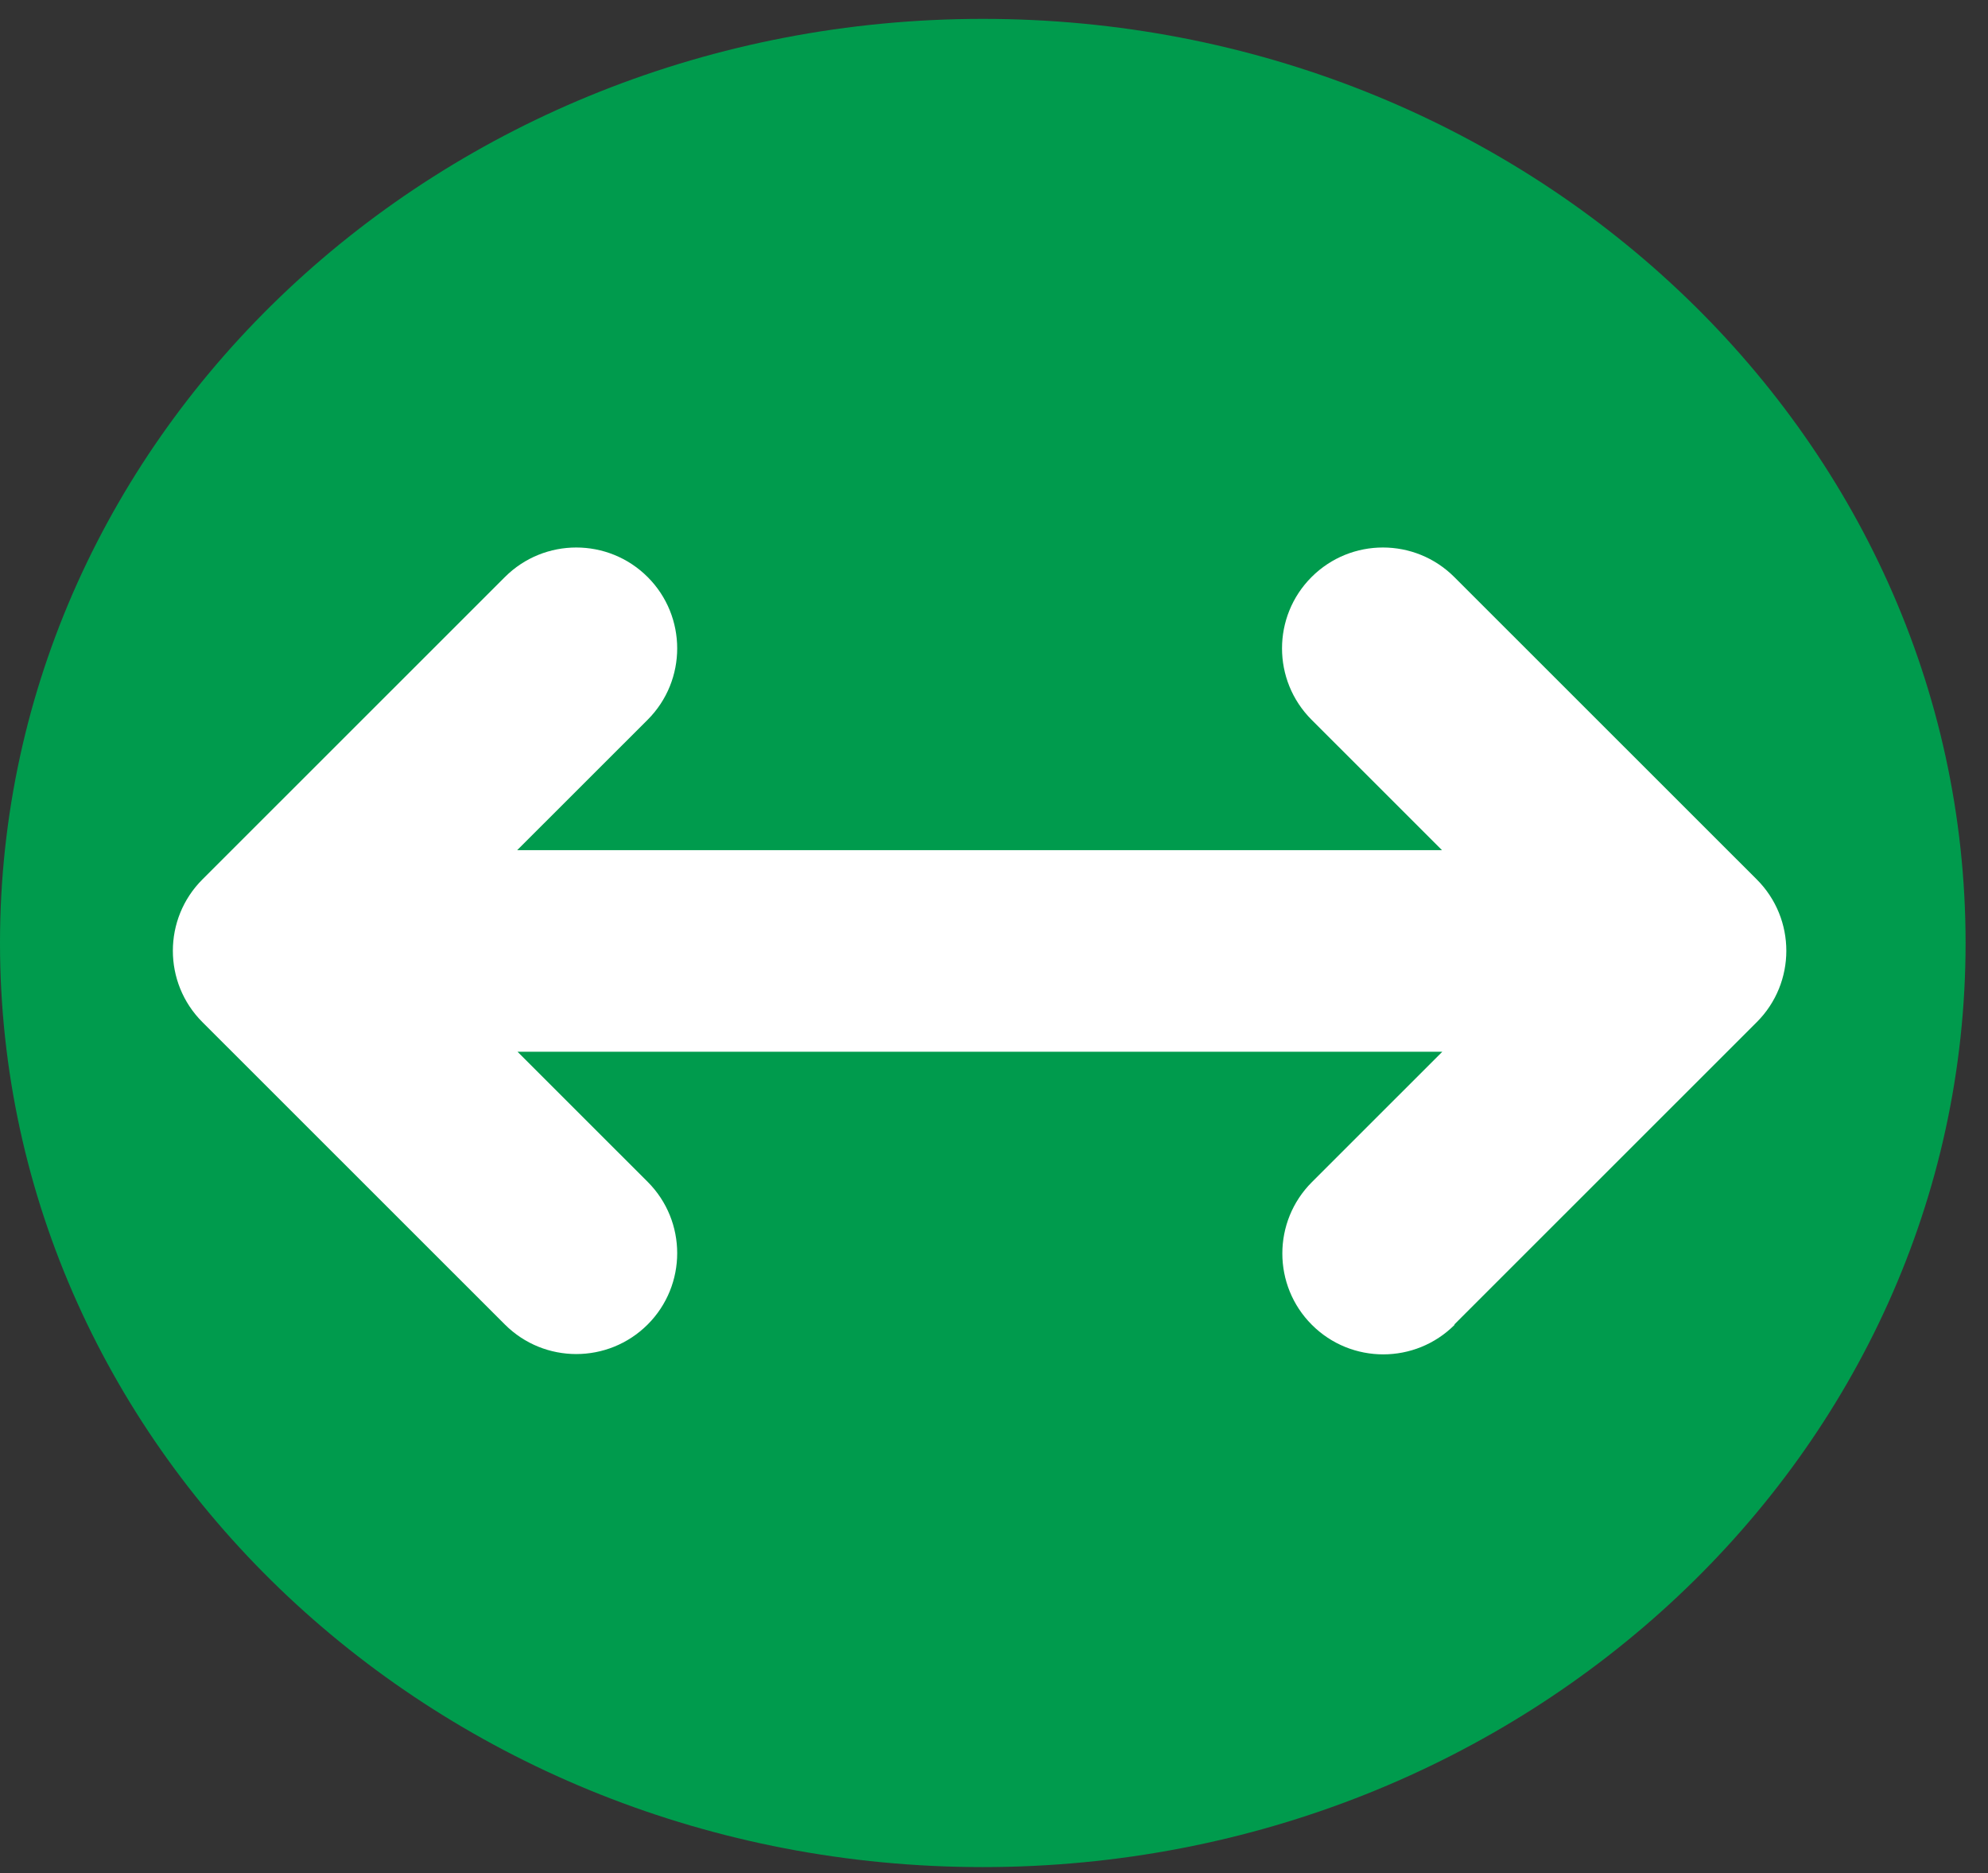<svg width="69" height="65" viewBox="0 0 69 65" fill="none" xmlns="http://www.w3.org/2000/svg">
<rect x="0" y="0" width="69" height="65" fill="#333333" stroke="none"/>
<path d="M68.222 32.724C68.222 50.435 52.95 64.793 34.111 64.793C15.272 64.793 0 50.435 0 32.724C0 15.013 15.272 0.655 34.111 0.655C52.95 0.655 68.222 15.013 68.222 32.724Z" fill="#009B4D"/>
<path d="M50.476 45.964L60.975 35.47C62.342 34.104 62.342 31.885 60.975 30.519L50.476 20.025C49.109 18.658 46.889 18.658 45.522 20.025C44.155 21.391 44.155 23.61 45.522 24.977L50.049 29.502H17.951L22.479 24.977C23.846 23.61 23.846 21.391 22.479 20.025C21.111 18.658 18.891 18.658 17.524 20.025L7.025 30.519C5.658 31.885 5.658 34.104 7.025 35.47L17.524 45.964C18.891 47.331 21.111 47.331 22.479 45.964C23.846 44.598 23.846 42.379 22.479 41.013L17.962 36.498H50.06L45.533 41.023C44.166 42.39 44.166 44.609 45.533 45.975C46.9 47.342 49.12 47.342 50.487 45.975L50.476 45.964Z" fill="white"/>
</svg>
